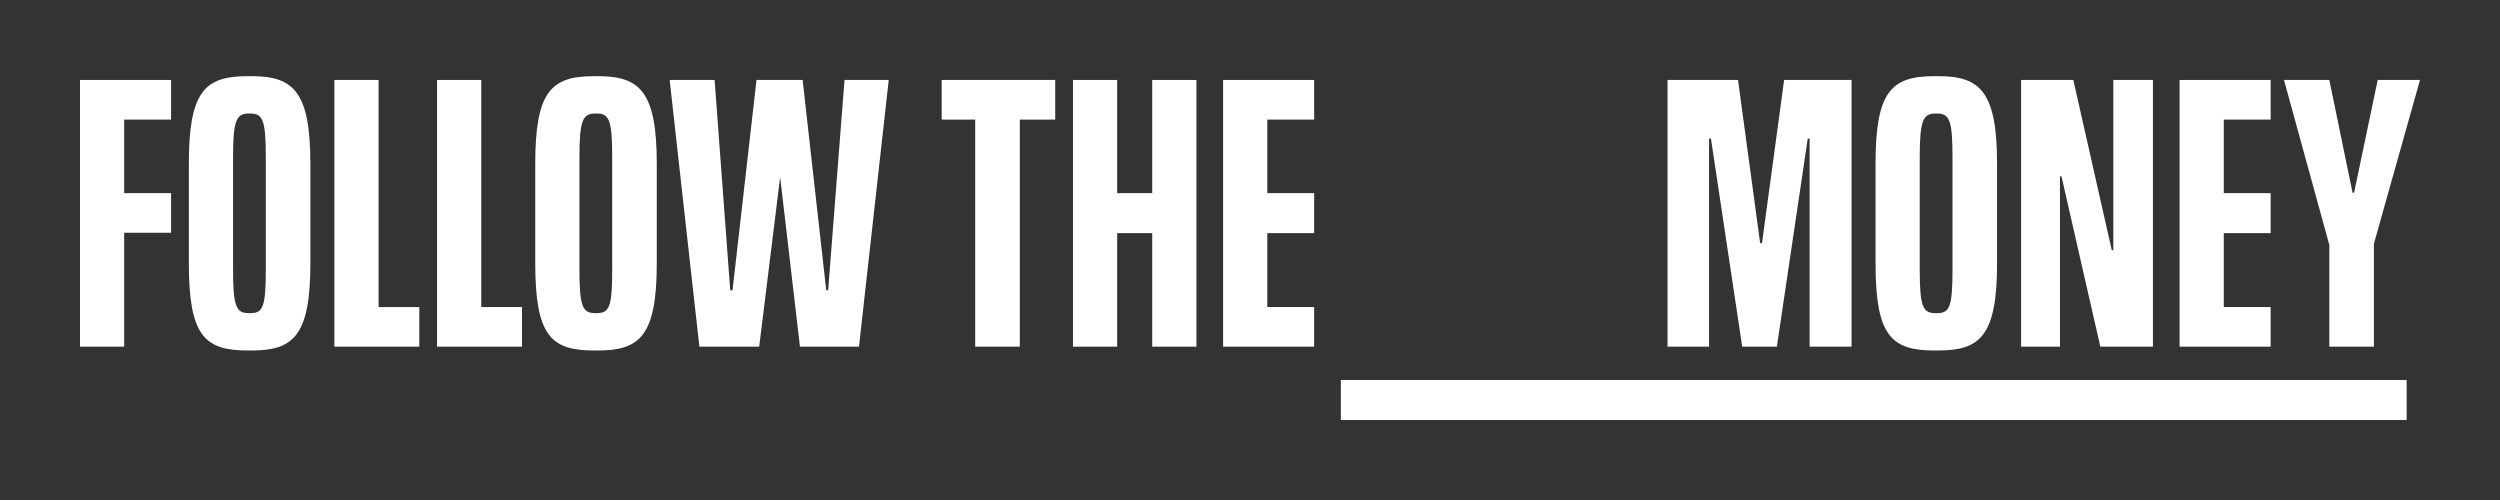<?xml version="1.0" encoding="UTF-8"?>
<svg id="Layer_1" xmlns="http://www.w3.org/2000/svg" version="1.1" viewBox="0 0 1200 240">
  <rect x="0" y="0" width="1200" height="240" fill="#333333" stroke="none"/>
  <!-- Generator: Adobe Illustrator 29.1.0, SVG Export Plug-In . SVG Version: 2.1.0 Build 142)  -->
  <defs>
    <style>
      .st0 {
        fill: #fff;
      }
    </style>
  </defs>
  <g>
    <path class="st0" d="M59.61,166.4h-21.21V38.38h43.71v19.02h-22.5v35.3h22.5v19.02h-22.5v54.68Z"/>
    <path class="st0" d="M118.81,168.23c-20.67,0-28.16-7.13-28.16-41.88v-47.73c0-34.57,7.5-42.06,28.16-42.06h2.01c20.12,0,28.16,7.5,28.16,42.06v47.73c0,34.75-8.05,41.88-28.16,41.88h-2.01ZM120.09,150.31c6.04,0,7.5-2.74,7.5-20.85v-53.95c0-17.92-1.46-21.03-7.5-21.03h-.55c-6.04,0-7.68,3.11-7.68,21.03v53.95c0,18.11,1.65,20.85,7.68,20.85h.55Z"/>
    <path class="st0" d="M201.26,166.4h-40.75V38.38h21.21v109h19.54v19.02Z"/>
    <path class="st0" d="M250.54,166.4h-40.75V38.38h21.21v109h19.54v19.02Z"/>
    <path class="st0" d="M285.08,168.23c-20.67,0-28.16-7.13-28.16-41.88v-47.73c0-34.57,7.5-42.06,28.16-42.06h2.01c20.12,0,28.16,7.5,28.16,42.06v47.73c0,34.75-8.05,41.88-28.16,41.88h-2.01ZM286.36,150.31c6.04,0,7.5-2.74,7.5-20.85v-53.95c0-17.92-1.46-21.03-7.5-21.03h-.55c-6.04,0-7.68,3.11-7.68,21.03v53.95c0,18.11,1.65,20.85,7.68,20.85h.55Z"/>
    <path class="st0" d="M412.33,166.4h-28.35l-9.51-81.39-10.06,81.39h-28.71l-14.27-128.02h21.58l7.5,100.95h1.1l11.52-100.95h22.13l11.34,100.95h.91l7.86-100.95h21.22l-14.27,128.02Z"/>
  </g>
  <g>
    <path class="st0" d="M489.5,166.4h-21.4V57.4h-16.09v-19.02h54.5v19.02h-17.01v109Z"/>
    <path class="st0" d="M574.29,166.4h-21.22v-54.5h-16.83v54.5h-21.21V38.38h21.21v54.32h16.83v-54.32h21.22v128.02Z"/>
    <path class="st0" d="M630.8,166.4h-43.71V38.38h43.71v19.02h-22.5v35.3h22.5v19.2h-22.5v35.48h22.5v19.02Z"/>
  </g>
  <g>
    <path class="st0" d="M888.74,166.4h-20.12v-99.86h-.91l-14.81,99.86h-16.64l-15-99.86h-.91v99.86h-19.93V38.38h33.83l10.61,78.28h.91l10.61-78.28h32.37v128.02Z"/>
    <path class="st0" d="M928.42,168.23c-20.67,0-28.16-7.13-28.16-41.88v-47.73c0-34.57,7.5-42.06,28.16-42.06h2.01c20.12,0,28.16,7.5,28.16,42.06v47.73c0,34.75-8.05,41.88-28.16,41.88h-2.01ZM929.7,150.31c6.04,0,7.5-2.74,7.5-20.85v-53.95c0-17.92-1.46-21.03-7.5-21.03h-.55c-6.04,0-7.68,3.11-7.68,21.03v53.95c0,18.11,1.65,20.85,7.68,20.85h.55Z"/>
    <path class="st0" d="M1033.4,166.4h-25.24l-18.65-81.75h-.73v81.75h-18.65V38.38h25.06l18.47,81.75h.73V38.38h19.02v128.02Z"/>
    <path class="st0" d="M1089.91,166.4h-43.71V38.38h43.71v19.02h-22.5v35.3h22.5v19.2h-22.5v35.48h22.5v19.02Z"/>
    <path class="st0" d="M1139.47,166.4h-21.4v-48.83l-21.76-79.19h21.76l11.16,54.14h.73l11.34-54.14h20.3l-22.13,78.64v49.38Z"/>
  </g>
  <rect class="st0" x="643.6" y="182.39" width="511.6" height="19.2"/>
</svg>